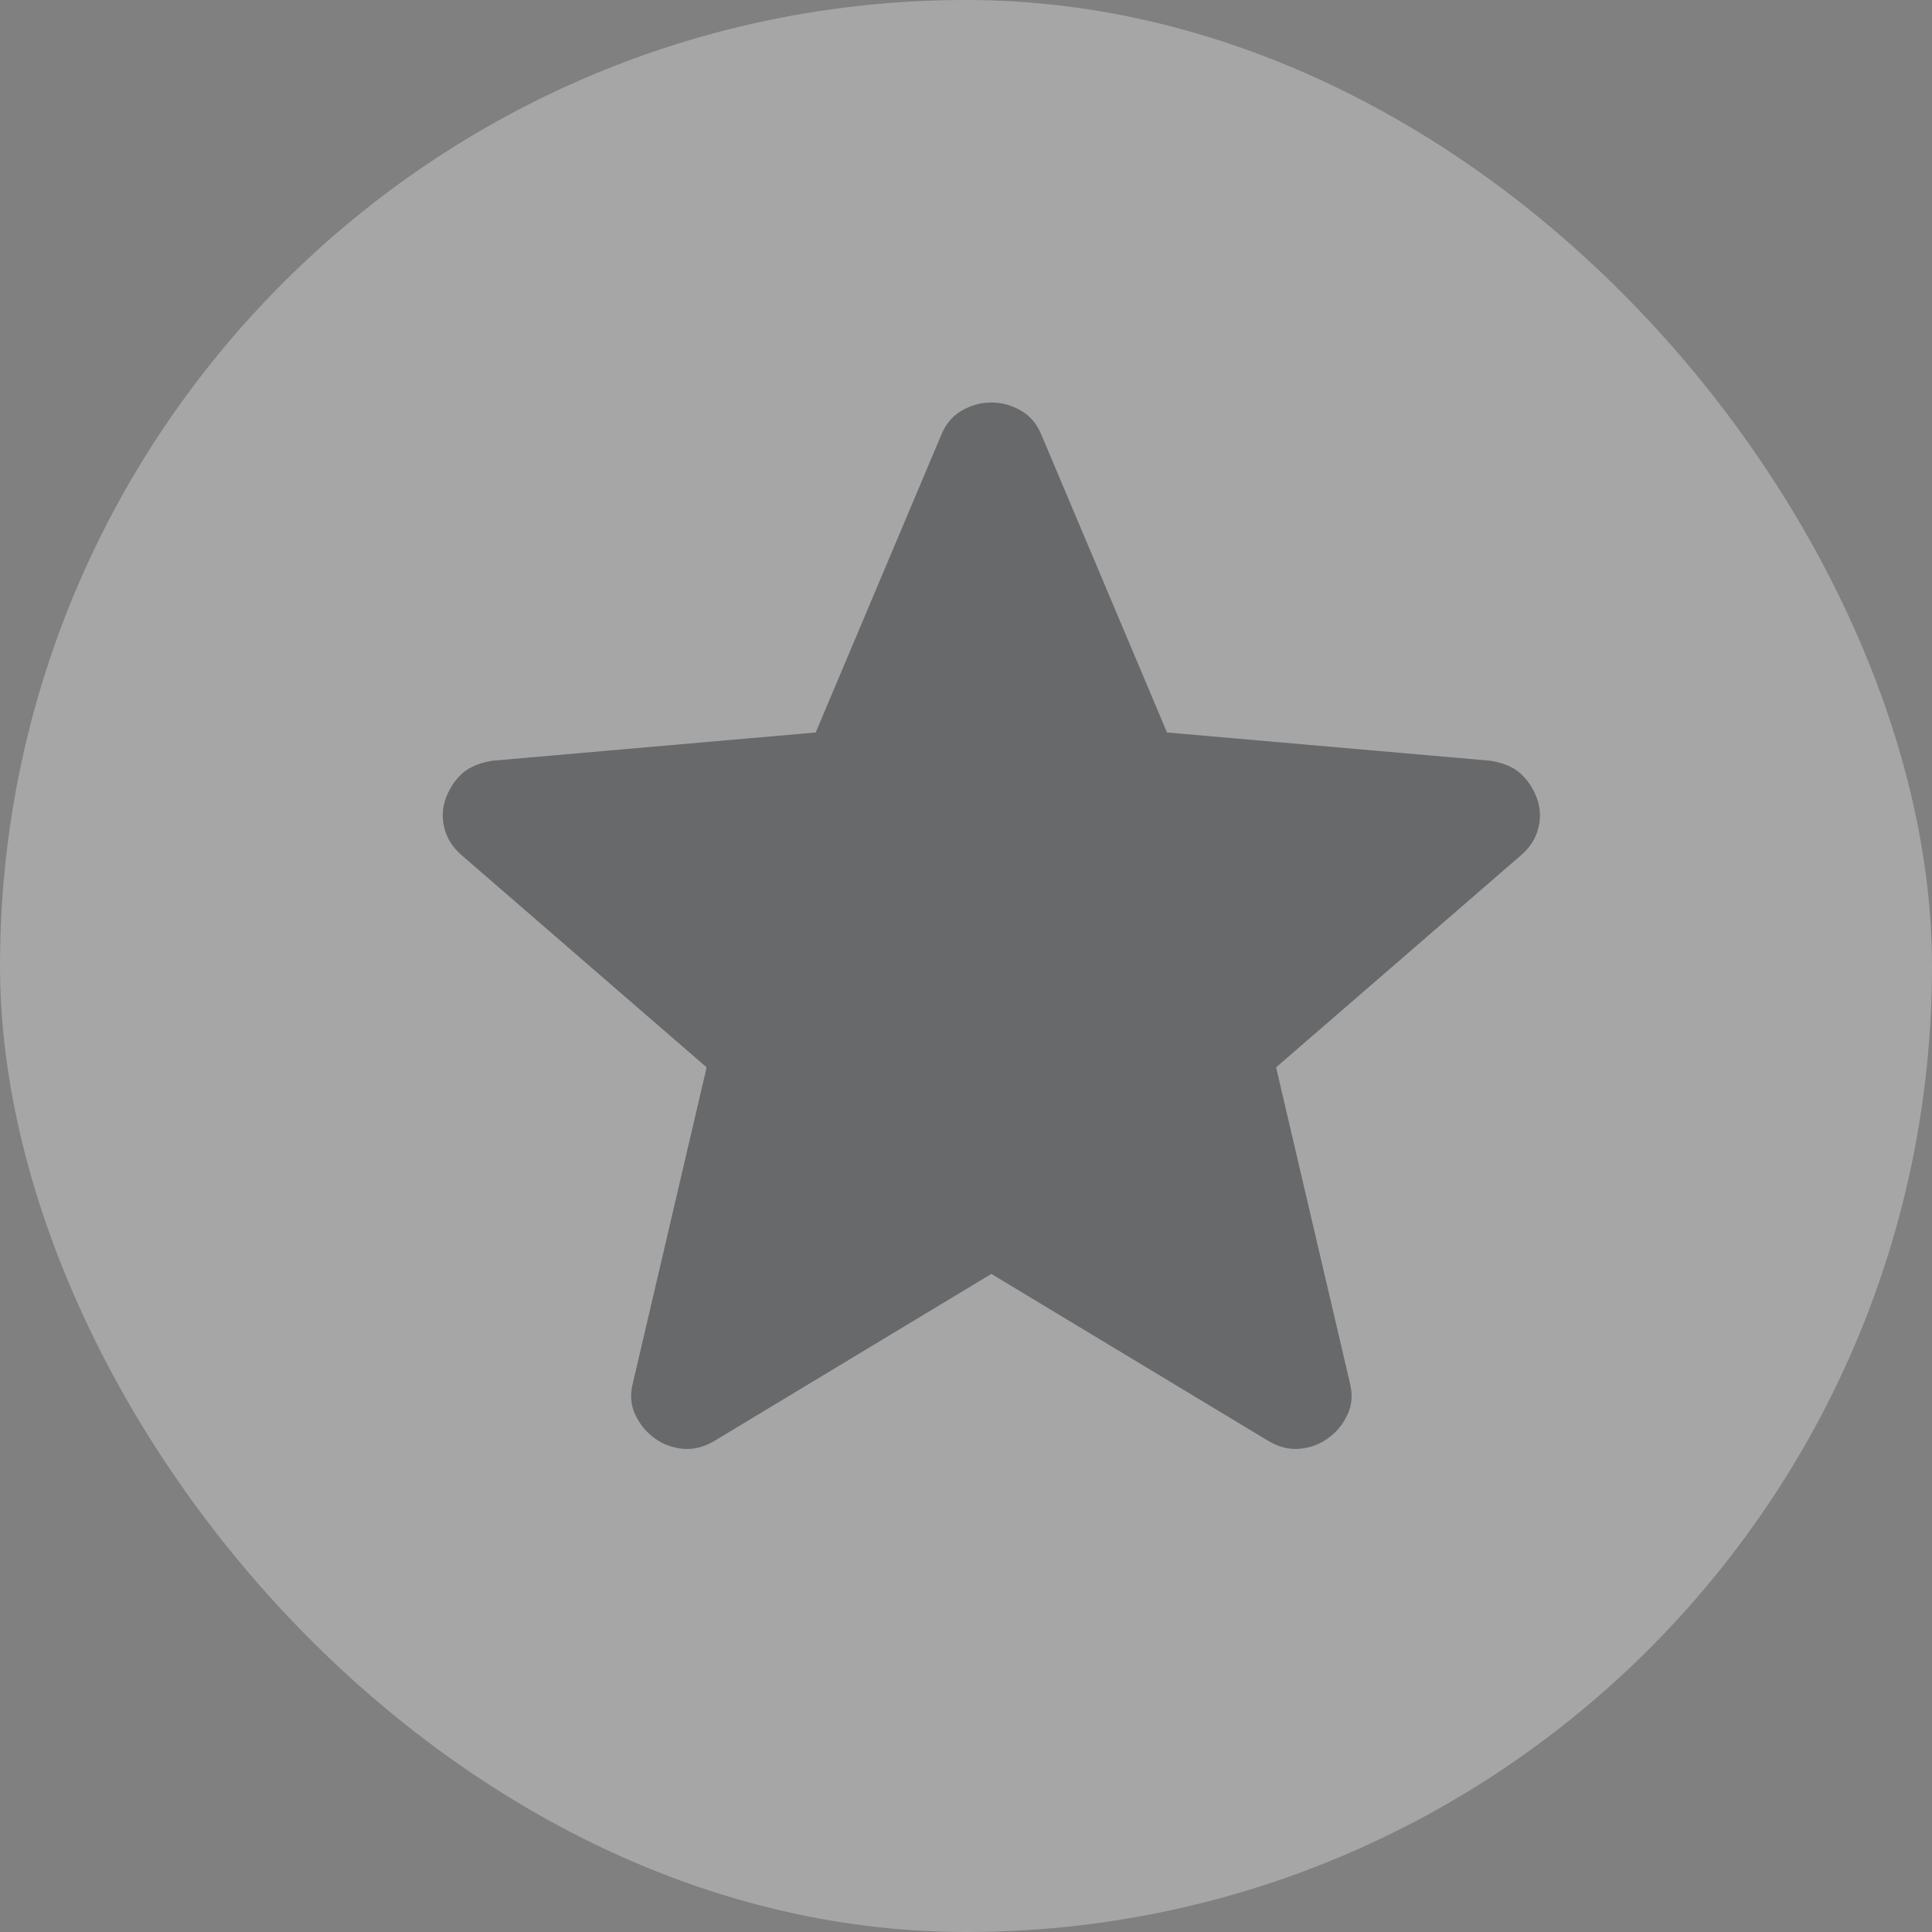 <svg width="24" height="24" viewBox="0 0 24 24" fill="none" xmlns="http://www.w3.org/2000/svg">
<rect x="0" y="0" width="24" height="24" fill="#808080" stroke="none"/>
<g opacity="0.3">
<g clip-path="url(#clip0_1014_3088)">
<rect width="24" height="24" rx="12" fill="white"/>
<path d="M12.315 15.825L8.869 17.903C8.74 17.978 8.612 18.009 8.483 17.997C8.354 17.986 8.237 17.942 8.133 17.867C8.028 17.792 7.948 17.694 7.891 17.573C7.834 17.453 7.825 17.319 7.864 17.172L8.778 13.259L5.736 10.625C5.622 10.527 5.55 10.412 5.519 10.282C5.487 10.152 5.495 10.026 5.543 9.903C5.591 9.78 5.66 9.68 5.749 9.602C5.839 9.525 5.962 9.474 6.117 9.45L10.133 9.099L11.692 5.404C11.748 5.266 11.834 5.165 11.95 5.099C12.065 5.033 12.187 5 12.315 5C12.443 5 12.565 5.033 12.68 5.099C12.796 5.165 12.882 5.266 12.938 5.404L14.497 9.099L18.513 9.45C18.668 9.474 18.791 9.525 18.881 9.602C18.97 9.68 19.039 9.78 19.087 9.903C19.135 10.026 19.143 10.152 19.111 10.282C19.08 10.412 19.008 10.527 18.894 10.625L15.852 13.259L16.767 17.172C16.805 17.319 16.796 17.453 16.739 17.573C16.683 17.694 16.602 17.792 16.497 17.867C16.393 17.942 16.276 17.986 16.147 17.997C16.018 18.009 15.89 17.978 15.761 17.903L12.315 15.825Z" fill="#2E3338"/>
</g>
</g>
<defs>
<clipPath id="clip0_1014_3088">
<rect width="24" height="24" rx="12" fill="white"/>
</clipPath>
</defs>
</svg>
